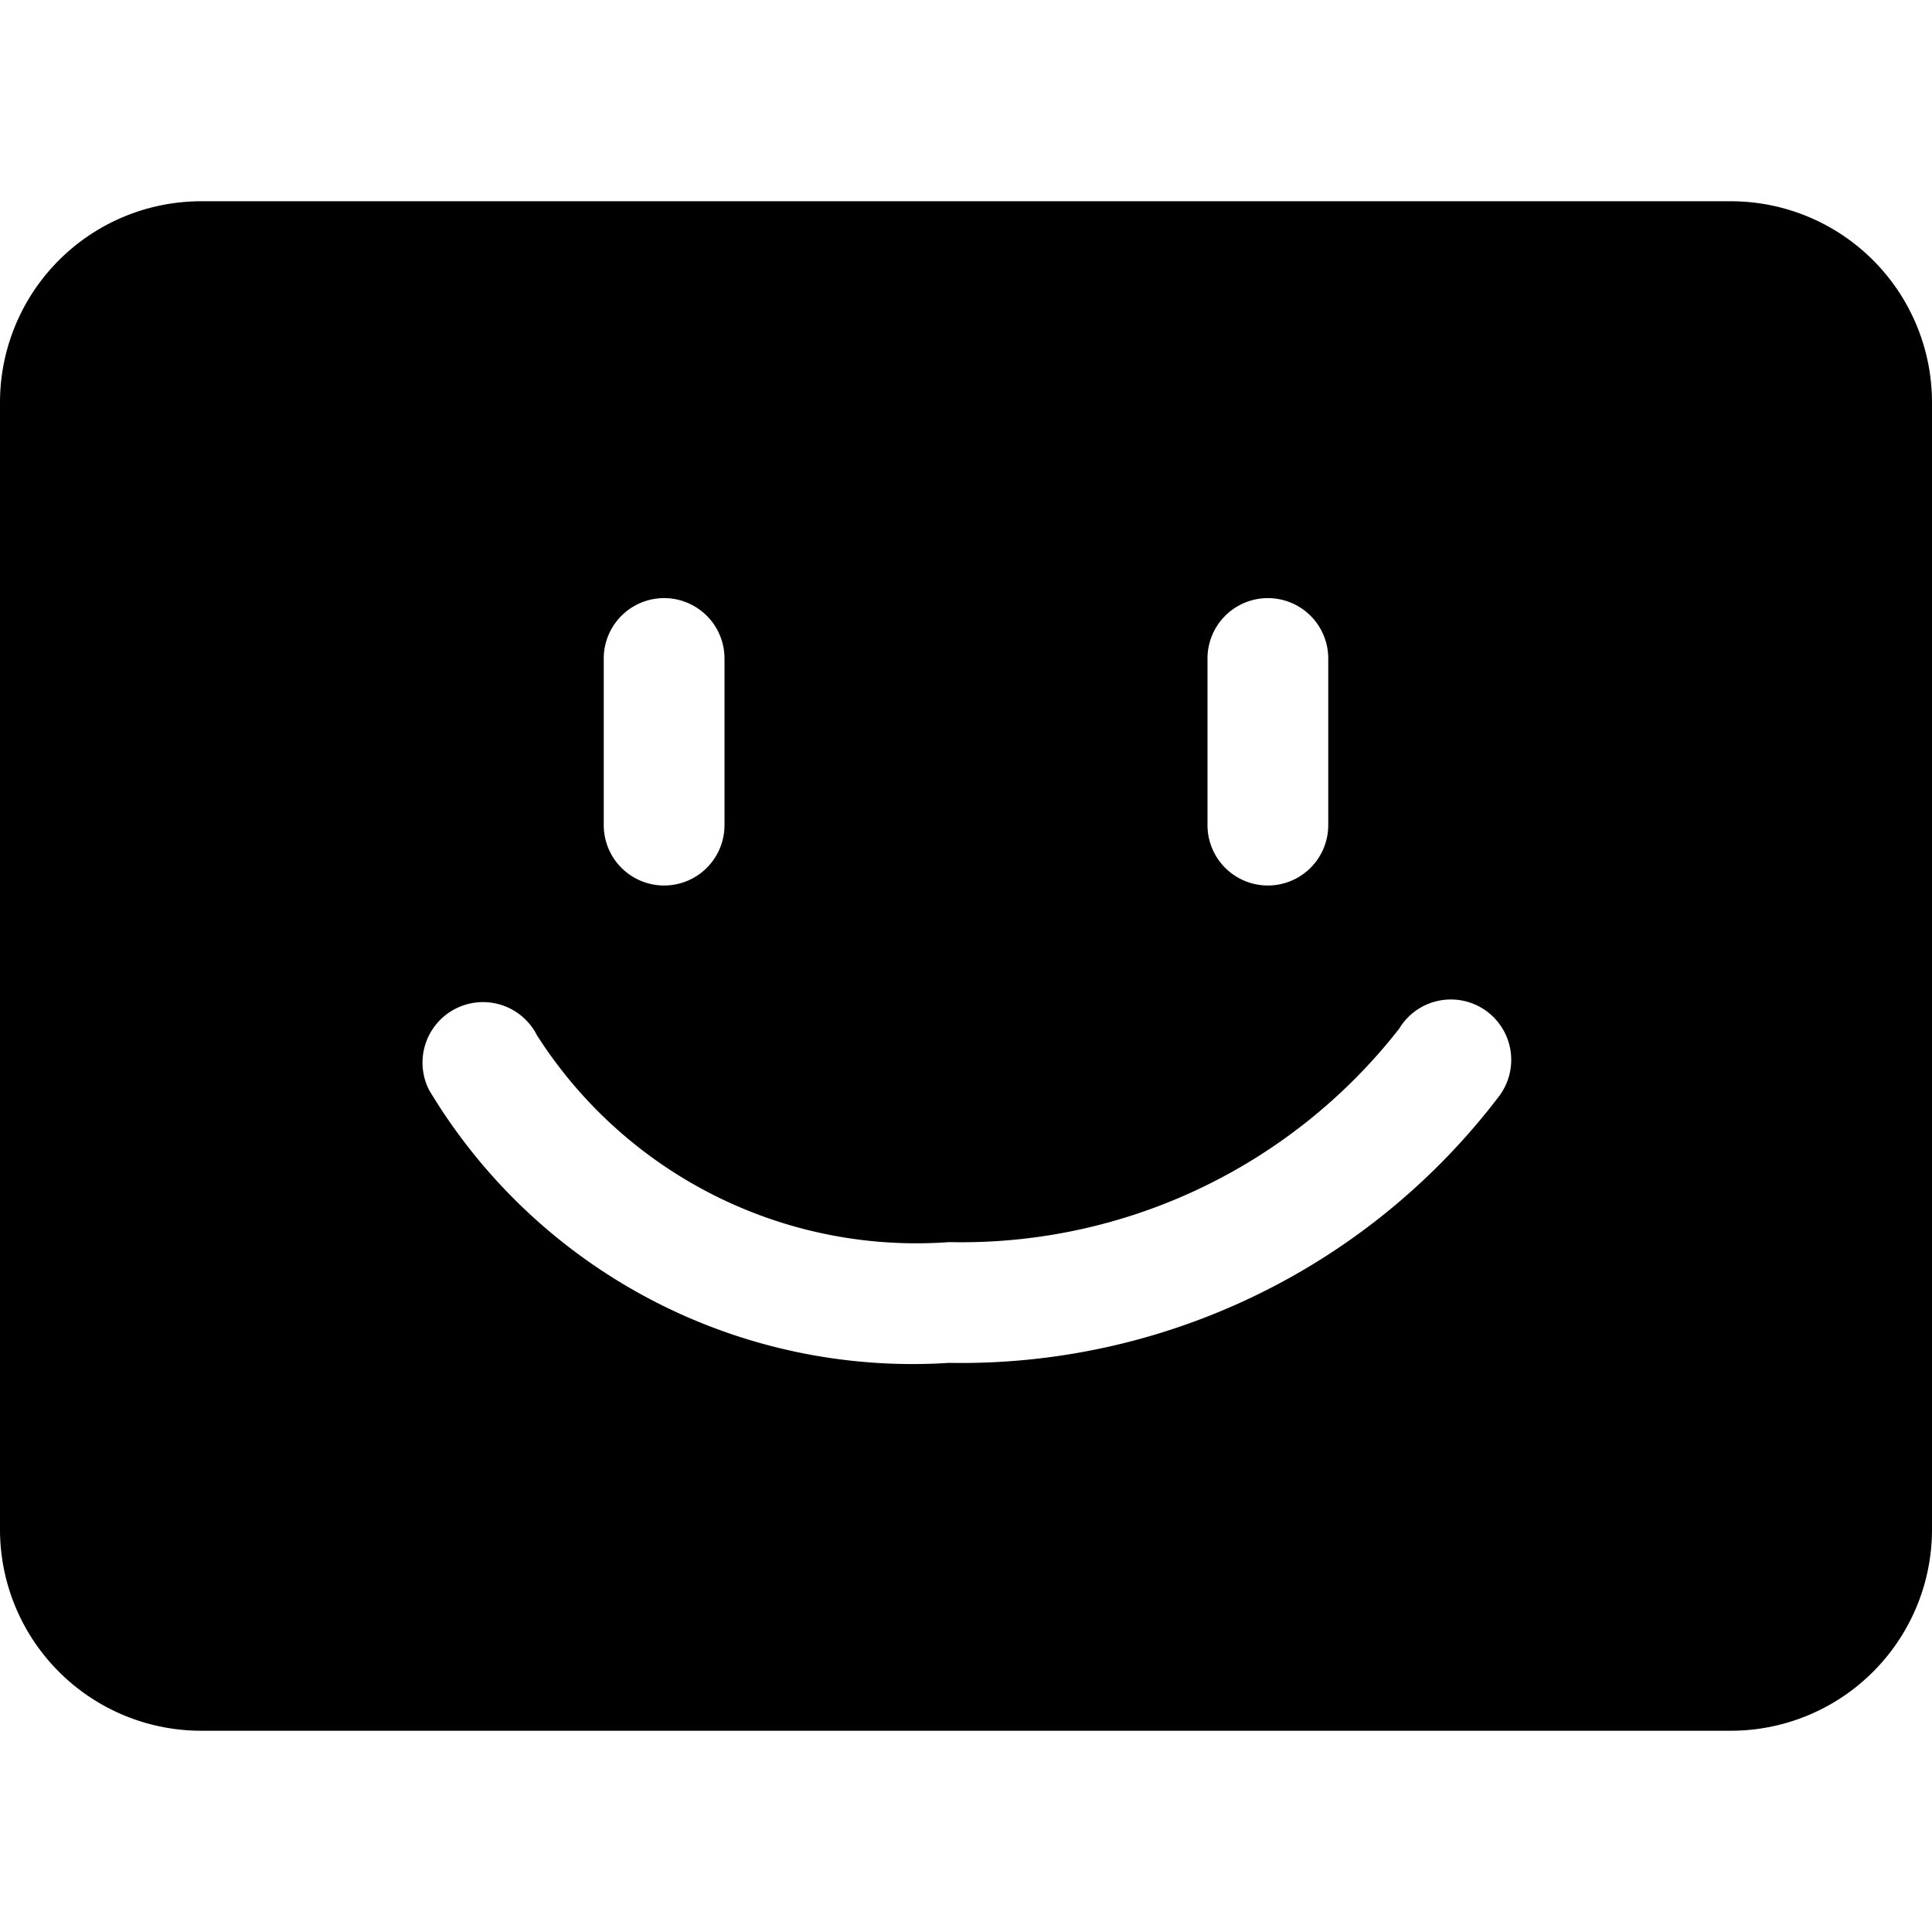<svg xmlns="http://www.w3.org/2000/svg" viewBox="0 0 24 24"><path d="M21.5 2.5h-19A2.5 2.5 0 0 0 0 5v14a2.5 2.5 0 0 0 2.5 2.5h19A2.5 2.5 0 0 0 24 19V5a2.5 2.5 0 0 0 -2.5 -2.5ZM15 8.18a0.75 0.75 0 0 1 1.5 0v2.07a0.75 0.75 0 0 1 -1.5 0Zm-7.5 0a0.75 0.75 0 0 1 1.5 0v2.07a0.75 0.75 0 0 1 -1.5 0Zm11.12 5.44a8.39 8.39 0 0 1 -6.83 3.31 7 7 0 0 1 -6.46 -3.39 0.75 0.75 0 1 1 1.34 -0.68 5.59 5.59 0 0 0 5.12 2.57 6.9 6.9 0 0 0 5.59 -2.65 0.75 0.75 0 1 1 1.24 0.84Z" fill="#000000" stroke-width="1"></path></svg>